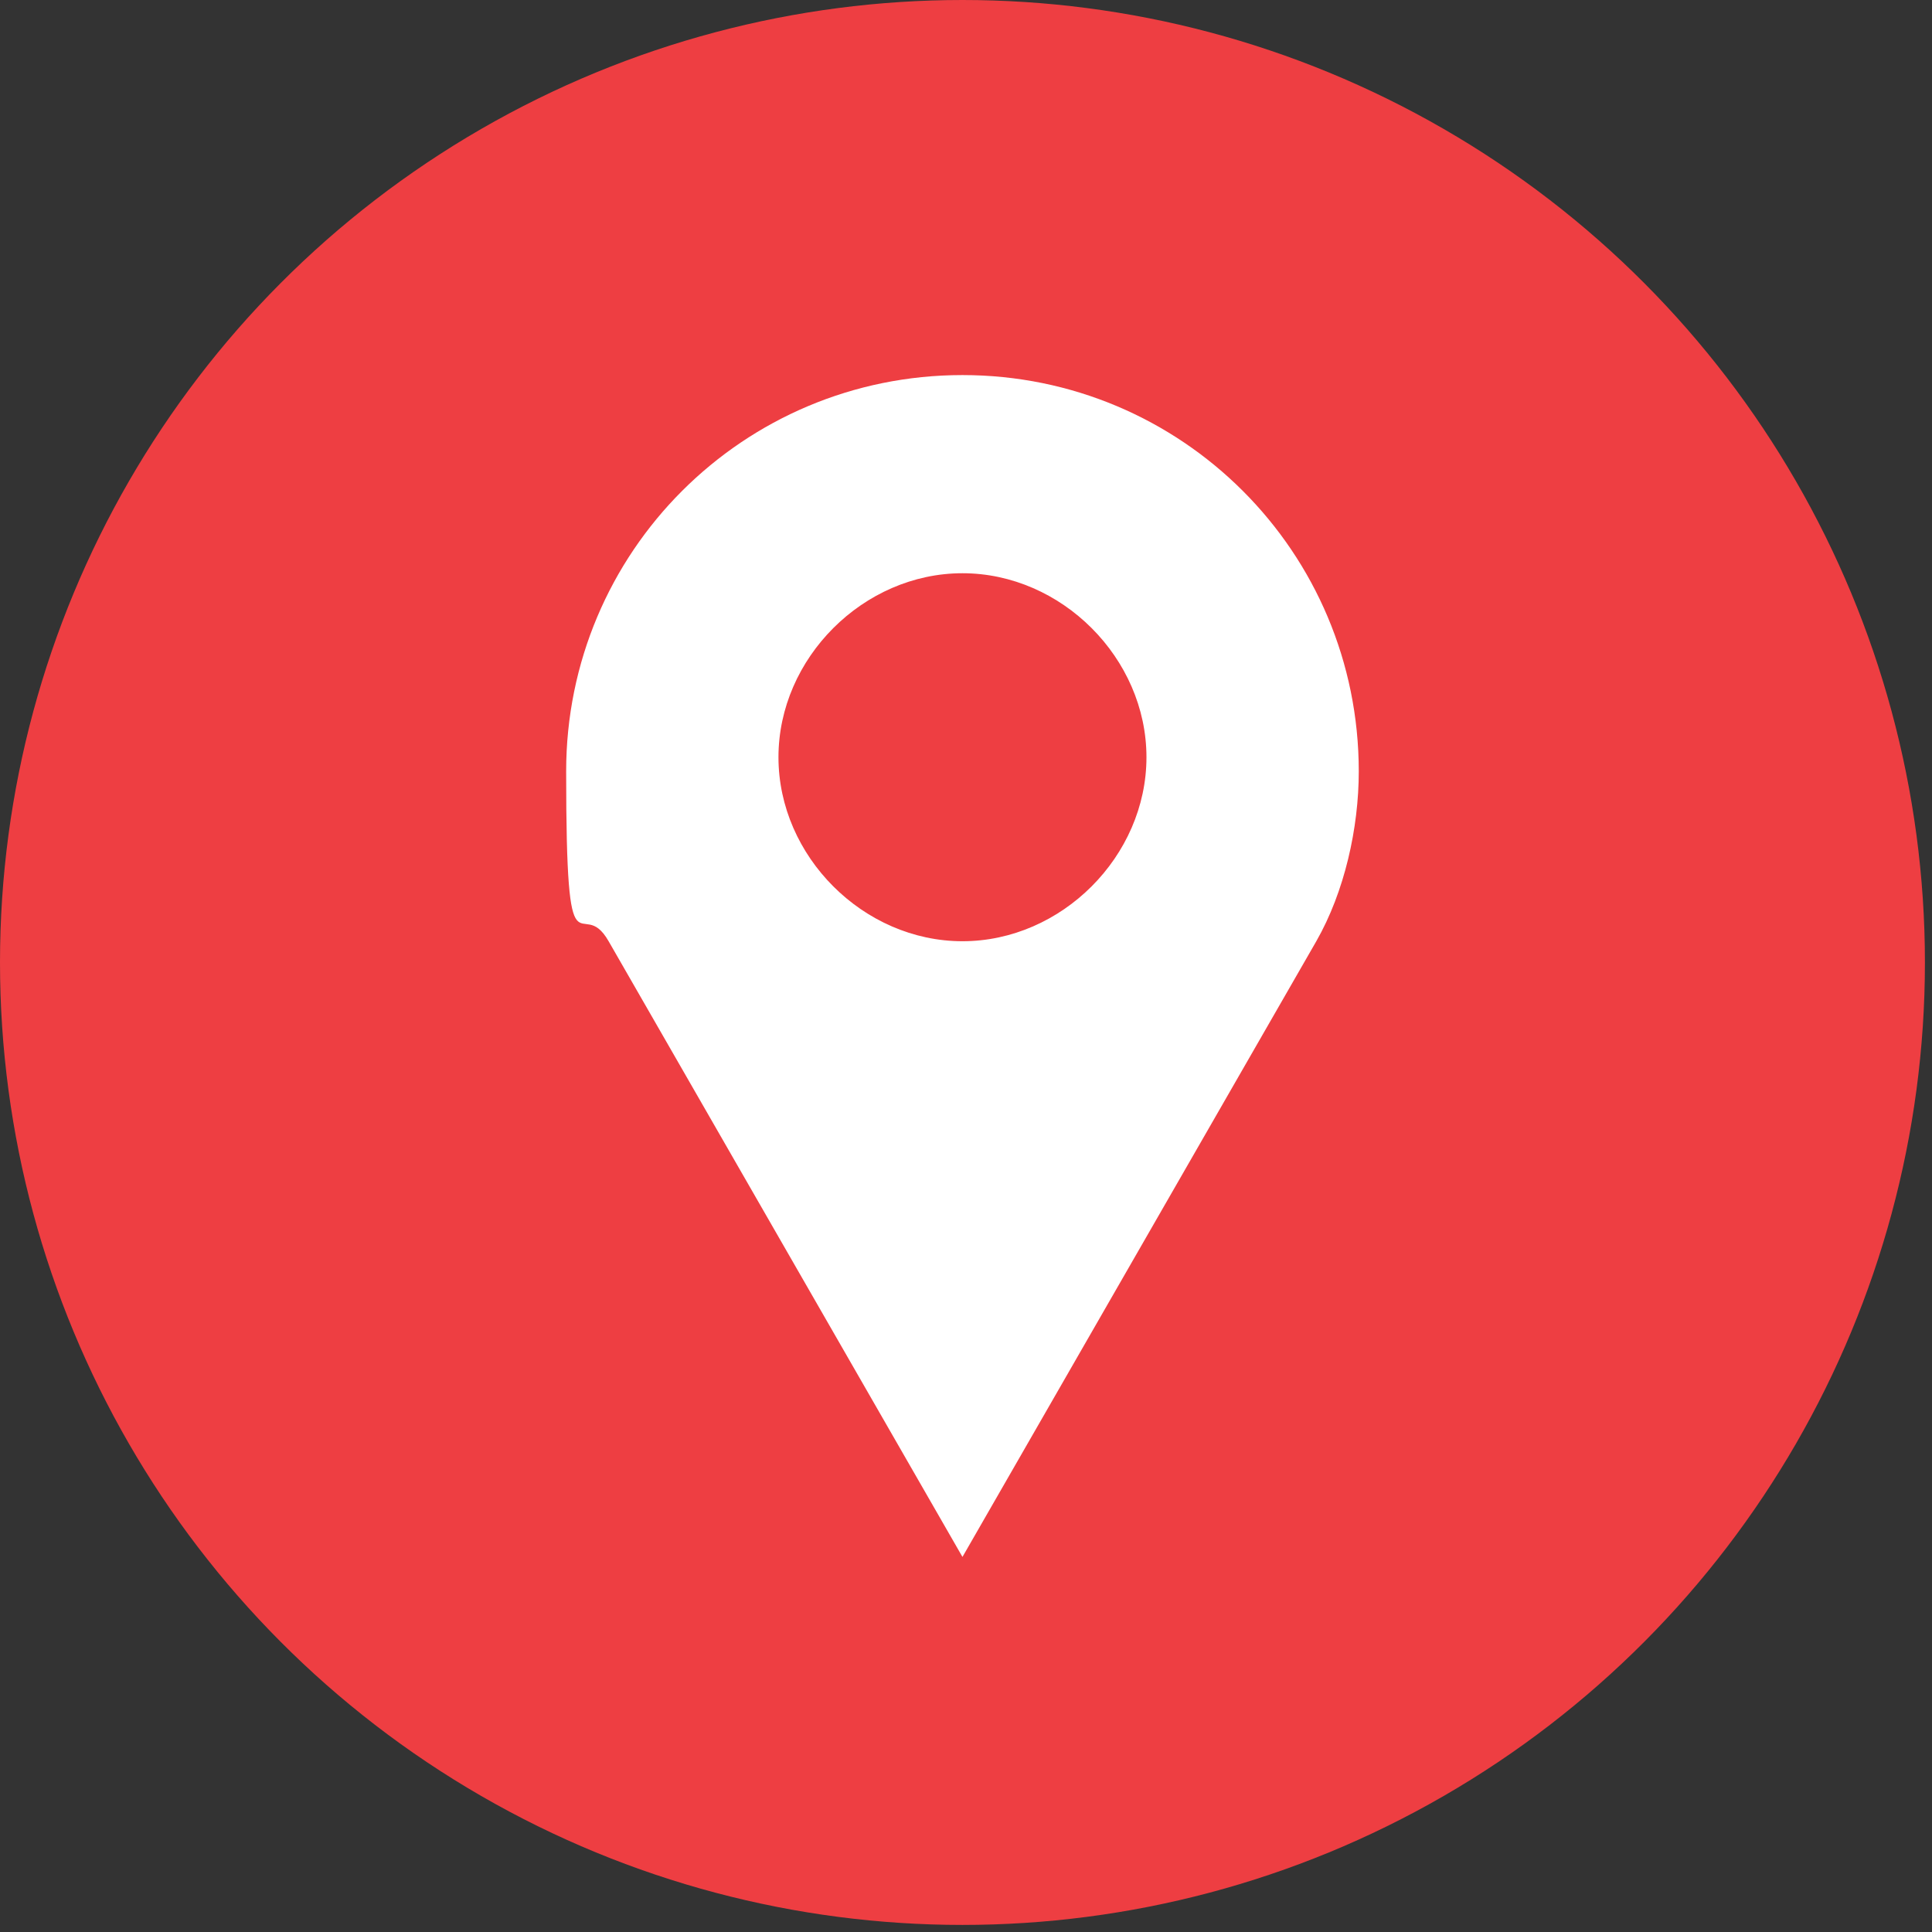 <?xml version="1.0" encoding="UTF-8"?>
<svg xmlns="http://www.w3.org/2000/svg" id="Layer_1" version="1.1" viewBox="0 0 27.3 27.3">
  <rect x="0" y="0" width="27.3" height="27.3" fill="#333333" stroke="none"/>
  <defs>
    <style>
      .st0 {
        fill: #ee3e42;
      }

      .st1 {
        fill: #fff;
      }
    </style>
  </defs>
  <circle class="st0" cx="13.6" cy="13.6" r="13.6"></circle>
  <path class="st1" d="M13.6,5.3c-3.1,0-5.6,2.5-5.6,5.6s.2,1.7.6,2.4l5,8.7,5-8.7c.4-.7.6-1.6.6-2.4,0-3.1-2.5-5.6-5.6-5.6ZM13.6,13.3c-1.4,0-2.6-1.2-2.6-2.6s1.2-2.6,2.6-2.6,2.6,1.2,2.6,2.6-1.2,2.6-2.6,2.6Z"></path>
</svg>

